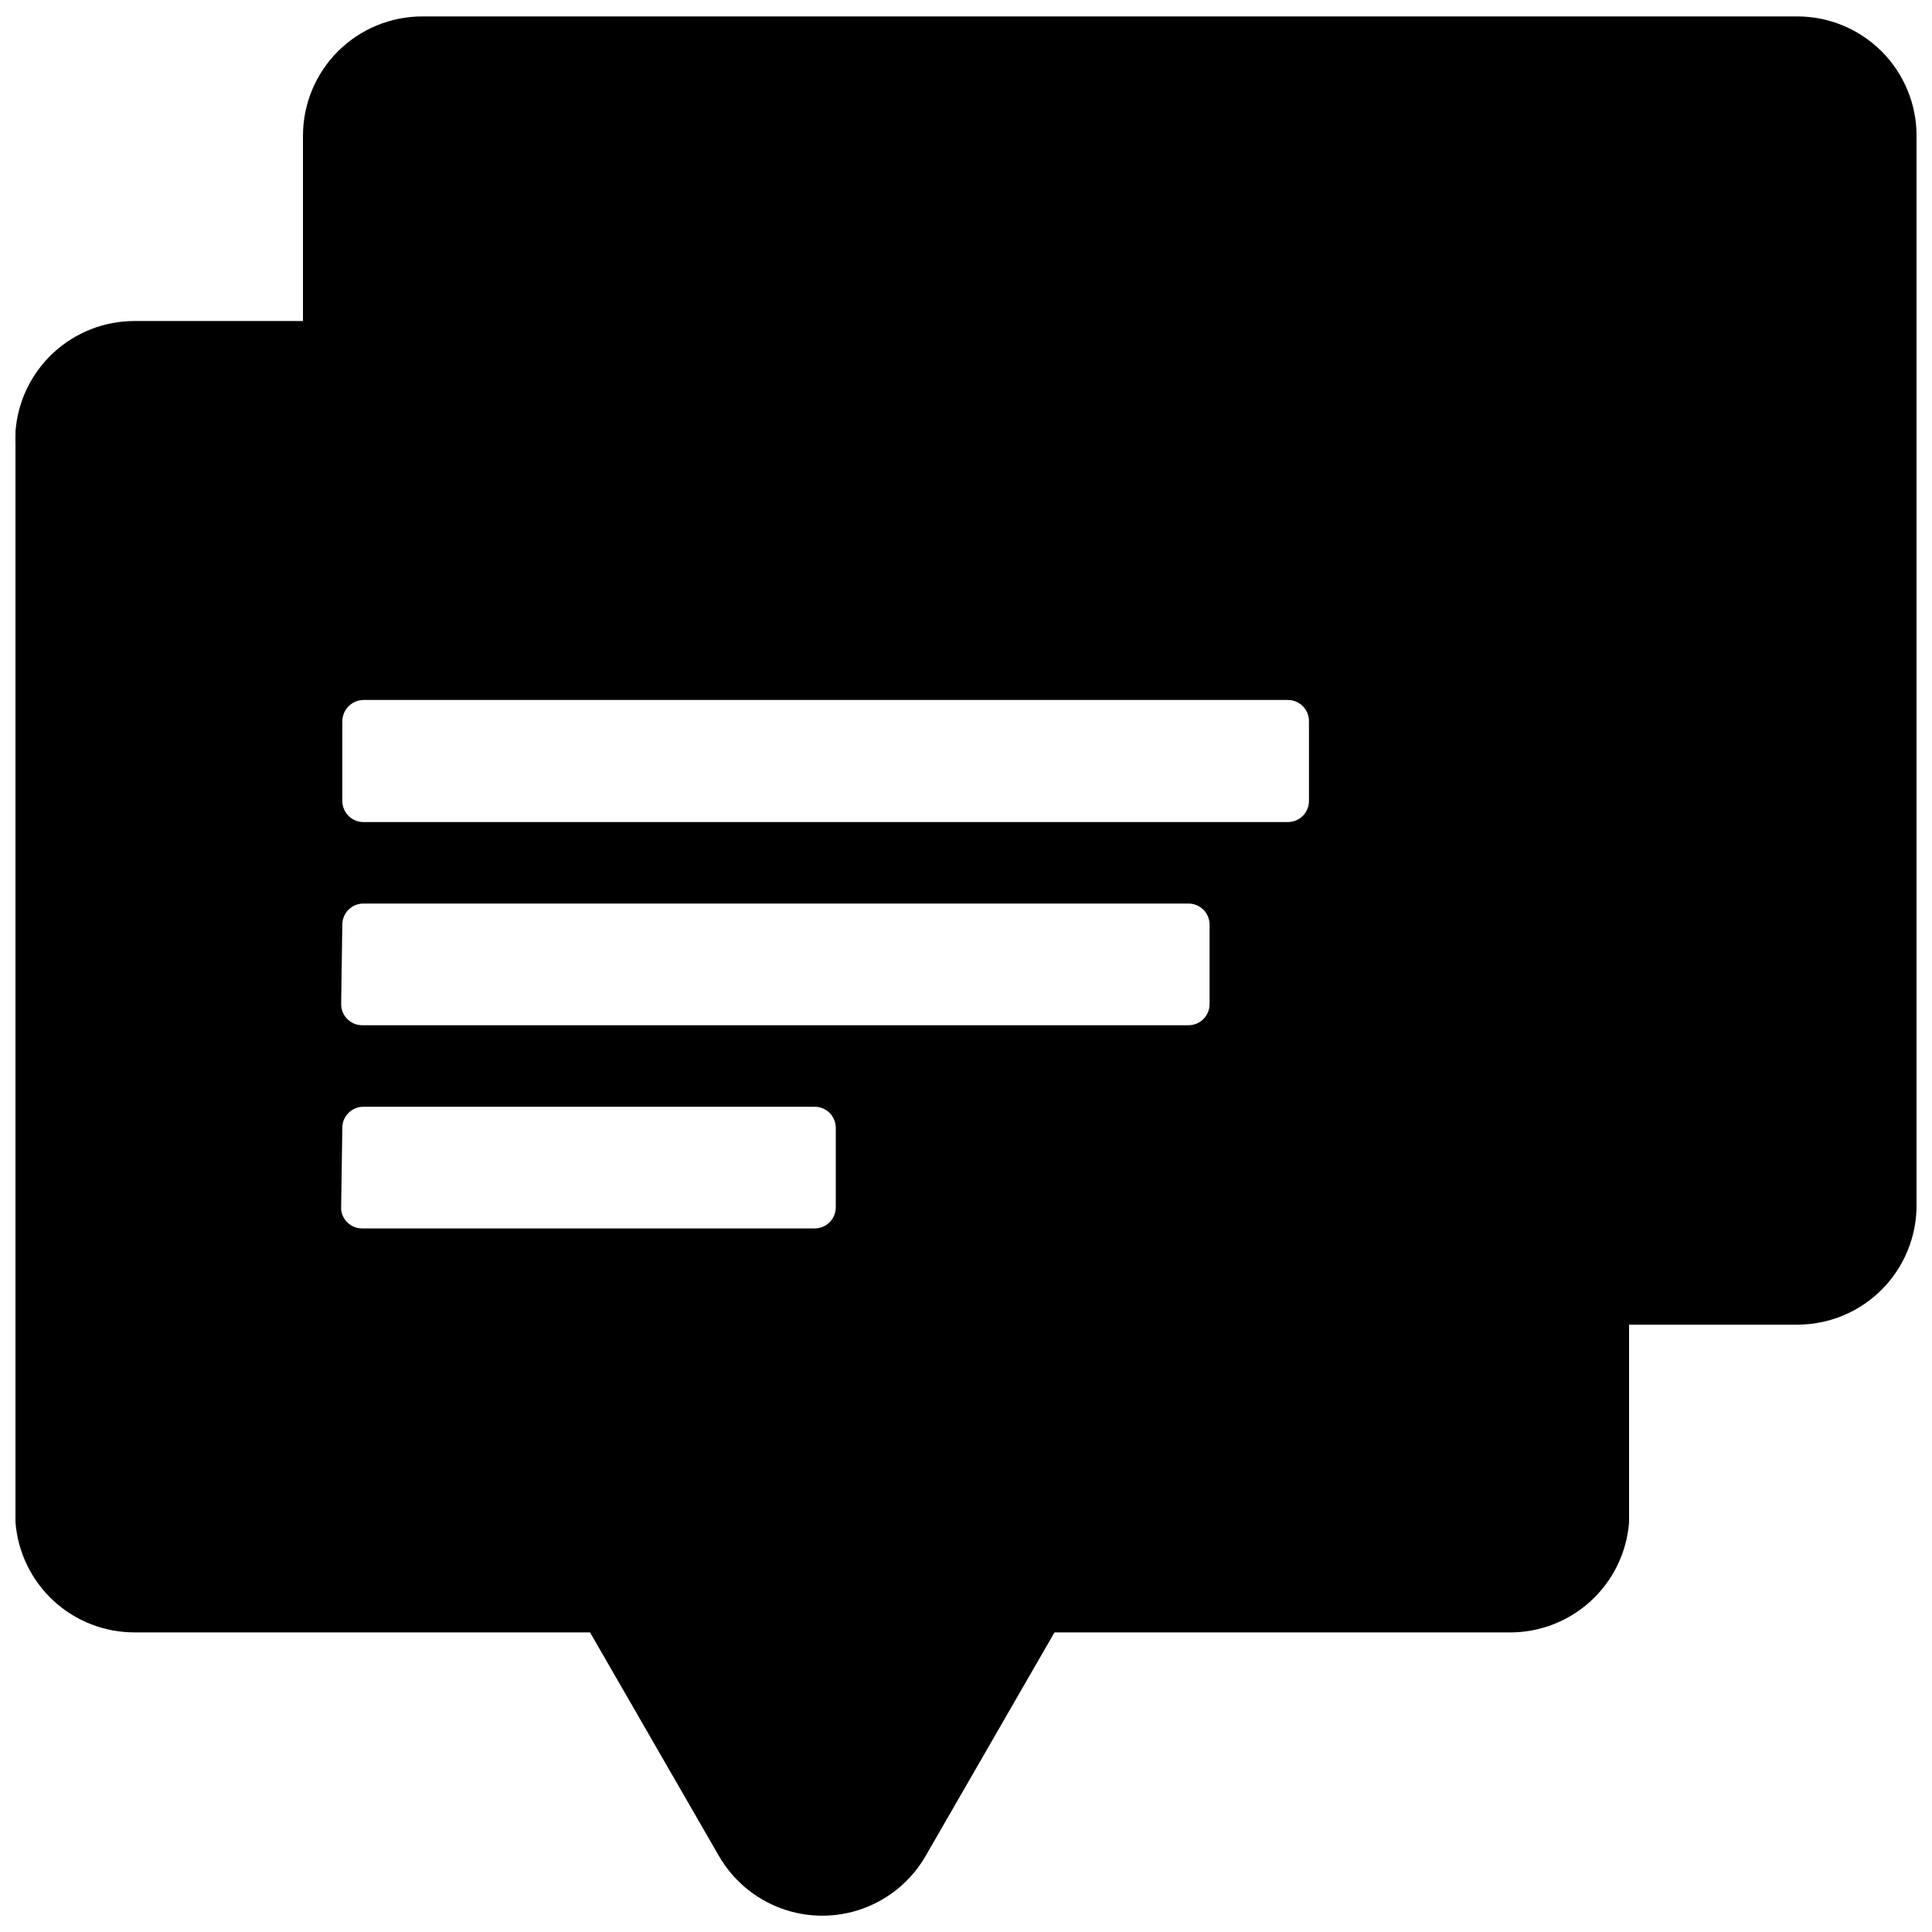 <?xml version="1.0" encoding="UTF-8"?>
<!-- Uploaded to: SVG Repo, www.svgrepo.com, Generator: SVG Repo Mixer Tools -->
<svg width="800px" height="800px" version="1.1" viewBox="144 144 512 512" xmlns="http://www.w3.org/2000/svg">
 <defs>
  <clipPath id="a">
   <path d="m148.09 148.09h503.81v503.81h-503.81z"/>
  </clipPath>
 </defs>
 <g clip-path="url(#a)">
  <path d="m179.71 576.61h120.66l34.141 59.223h0.004c3.711 6.449 9.578 11.383 16.57 13.934 6.992 2.547 14.66 2.547 21.652 0 6.992-2.551 12.859-7.484 16.57-13.934l34.141-59.223h120.66c7.981 0.023 15.676-2.973 21.539-8.387 5.863-5.414 9.465-12.844 10.074-20.801v-3.266-49.105h44.574c8.387 0 16.426-3.332 22.355-9.262 5.93-5.93 9.258-13.969 9.258-22.352v-283.47c0-8.383-3.328-16.422-9.258-22.352-5.93-5.93-13.969-9.262-22.355-9.262h-364.39c-8.383 0-16.426 3.332-22.355 9.262-5.926 5.93-9.258 13.969-9.258 22.352v49.109h-44.574c-7.996-0.023-15.707 2.988-21.574 8.422-5.863 5.438-9.453 12.895-10.039 20.871v1.16c-0.051 0.664-0.051 1.336 0 2v282.62 3.266c0.613 7.957 4.211 15.387 10.074 20.801 5.863 5.414 13.559 8.41 21.539 8.387zm55.008-241.42c0-3.102 2.484-5.633 5.586-5.691h245c1.5 0 2.938 0.605 3.988 1.676 1.051 1.07 1.625 2.516 1.598 4.016v21.074c0 3.086-2.5 5.586-5.586 5.586h-245c-3.086 0-5.586-2.5-5.586-5.586zm0 53.848c0-3.086 2.5-5.586 5.586-5.586h218.66c3.086 0 5.586 2.5 5.586 5.586v21.074c0 3.086-2.5 5.586-5.586 5.586h-218.97c-3.086 0-5.586-2.5-5.586-5.586zm0 53.848c0-3.086 2.5-5.586 5.586-5.586h119.6c3.086 0 5.586 2.5 5.586 5.586v21.074c0 3.086-2.5 5.586-5.586 5.586h-119.92c-2.891 0.012-5.312-2.18-5.586-5.059z"/>
 </g>
</svg>